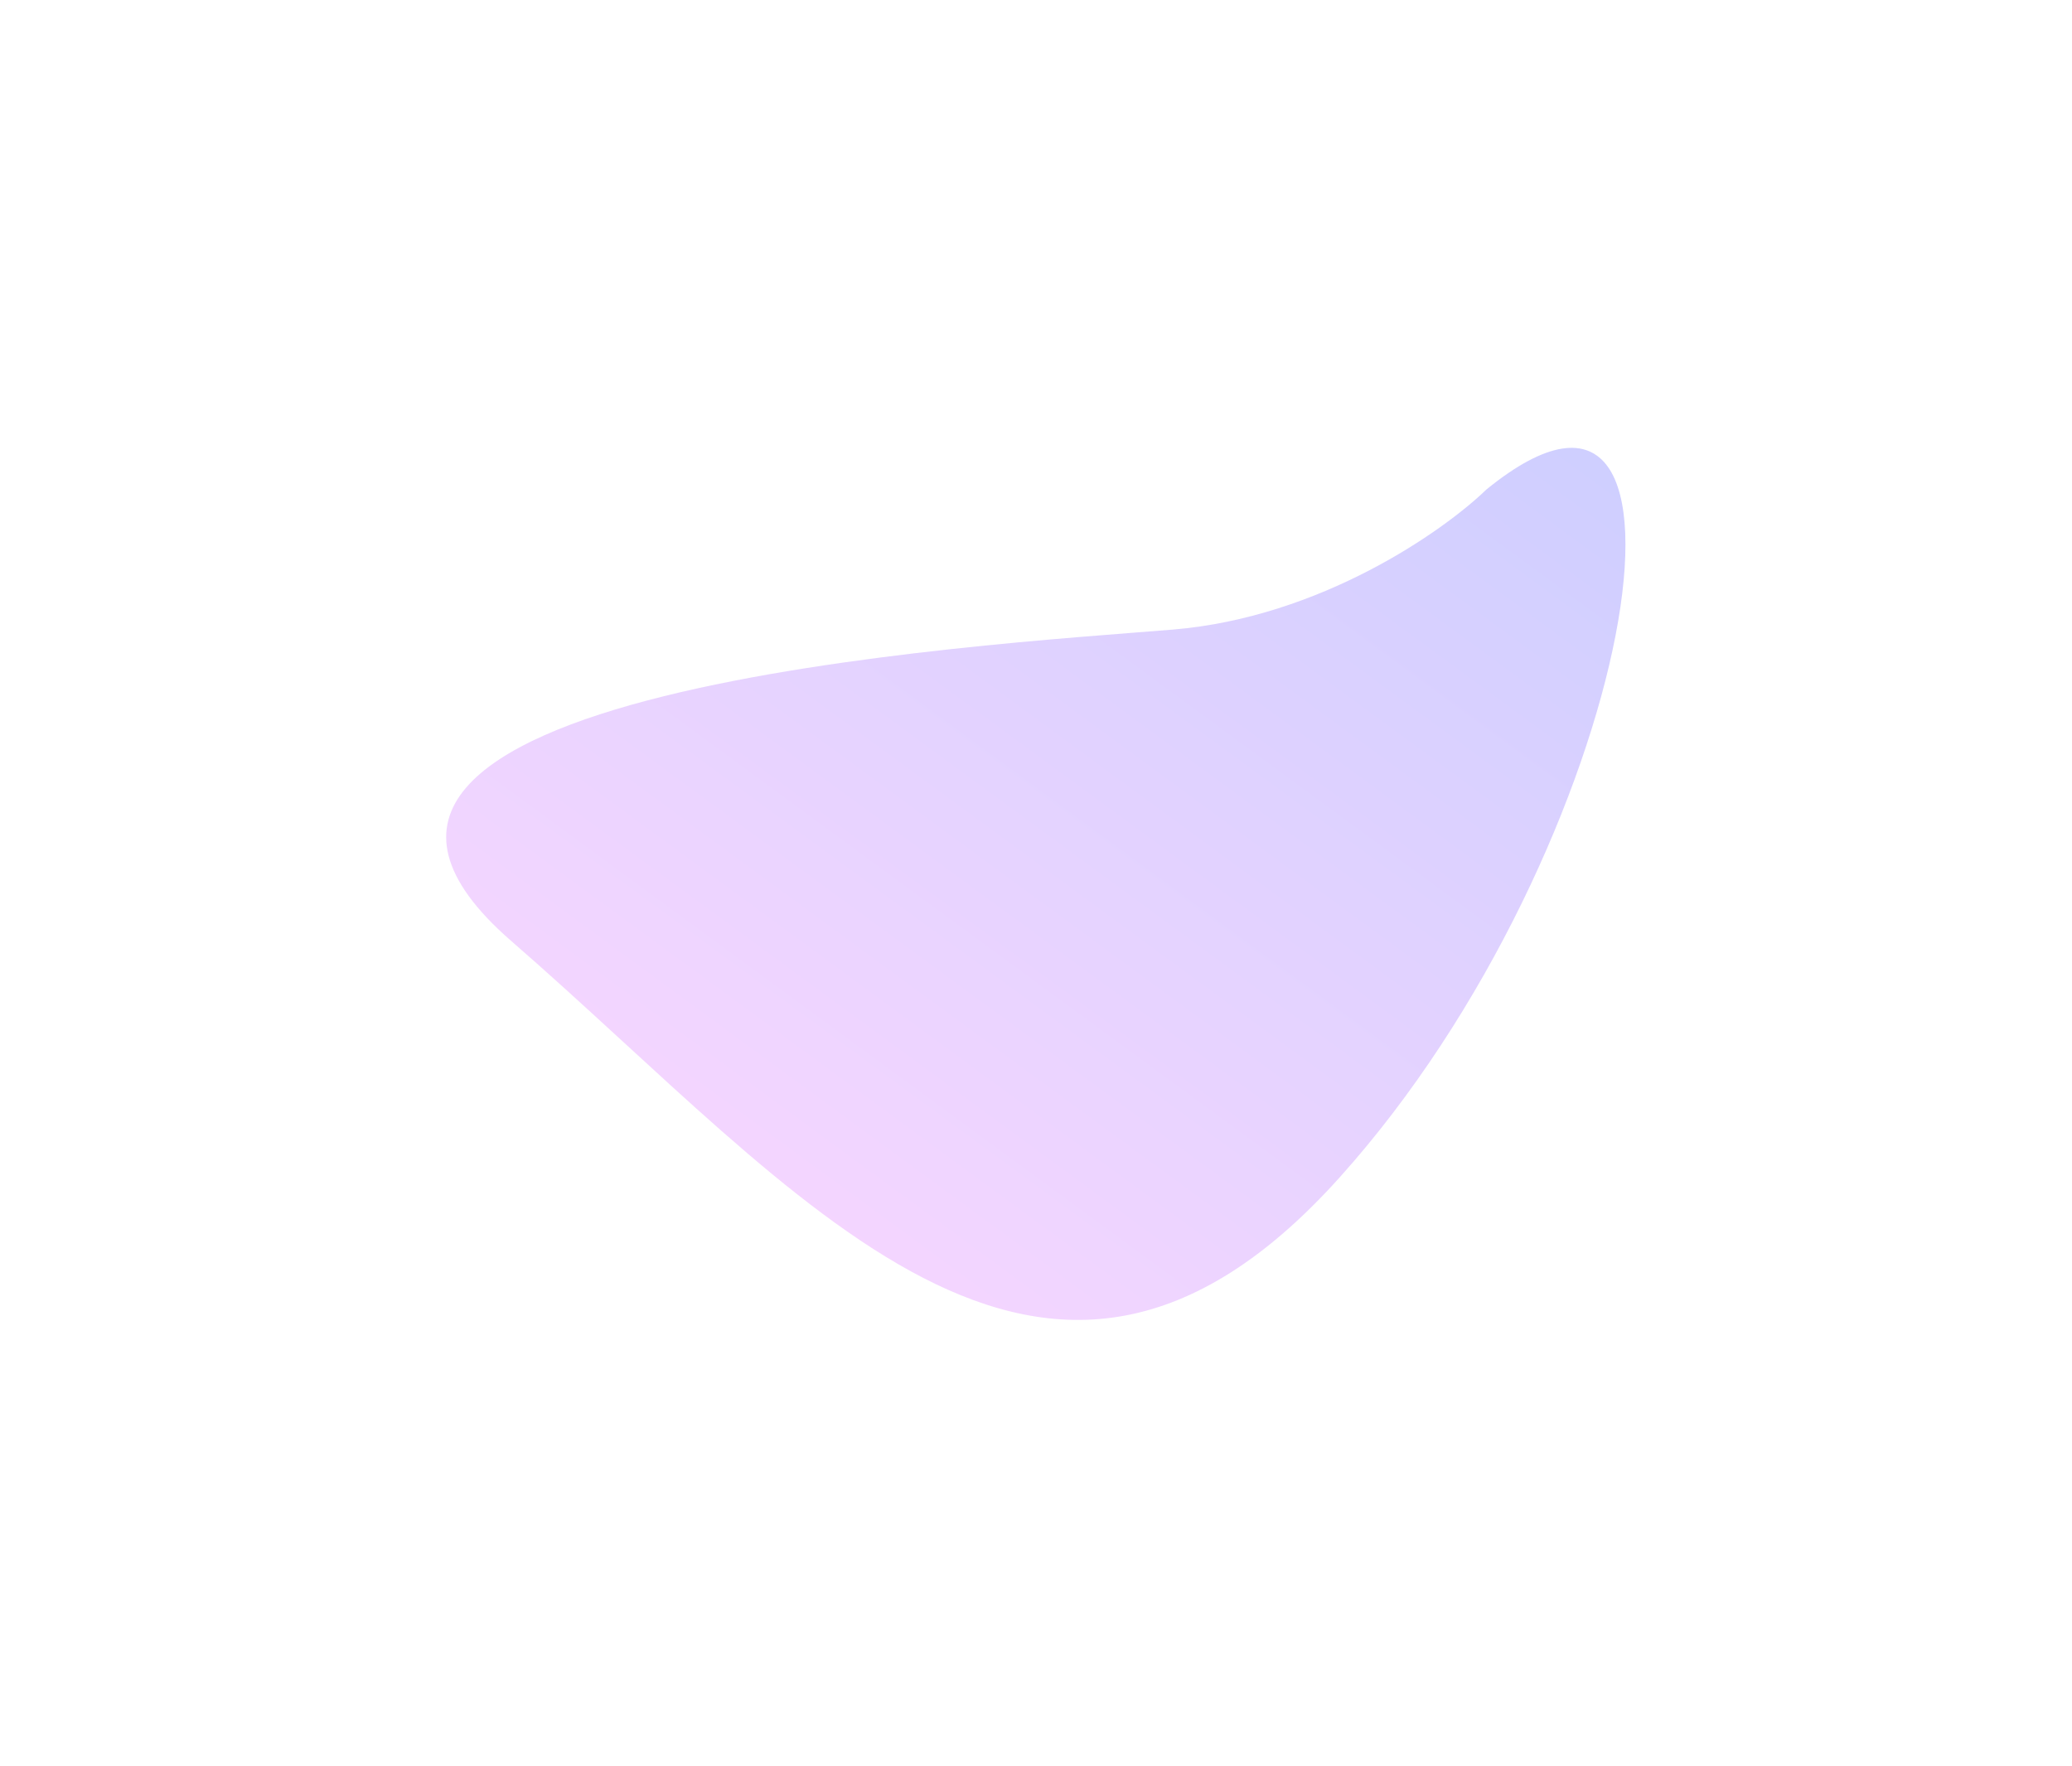 <svg width="929" height="792" viewBox="0 0 929 792" fill="none" xmlns="http://www.w3.org/2000/svg">
<g filter="url(#filter0_f_1788_588)">
<path d="M525.844 282.31C592.08 276.815 647.15 238.166 666.405 219.528C775.73 130.491 733.555 380.104 600.536 528.071C467.518 676.038 359.614 535.275 229.215 421.939C98.816 308.604 443.049 289.178 525.844 282.31Z" fill="url(#paint0_linear_1788_588)" fill-opacity="0.3"/>
</g>
<defs>
<filter id="filter0_f_1788_588" x="0.046" y="0.815" width="928.739" height="791.044" filterUnits="userSpaceOnUse" color-interpolation-filters="sRGB">
<feFlood flood-opacity="0" result="BackgroundImageFix"/>
<feBlend mode="normal" in="SourceGraphic" in2="BackgroundImageFix" result="shape"/>
<feGaussianBlur stdDeviation="100" result="effect1_foregroundBlur_1788_588"/>
</filter>
<linearGradient id="paint0_linear_1788_588" x1="722.55" y1="167.036" x2="397.633" y2="609.644" gradientUnits="userSpaceOnUse">
<stop stop-color="#575EFF"/>
<stop offset="1" stop-color="#E478FF"/>
</linearGradient>
</defs>
</svg>
